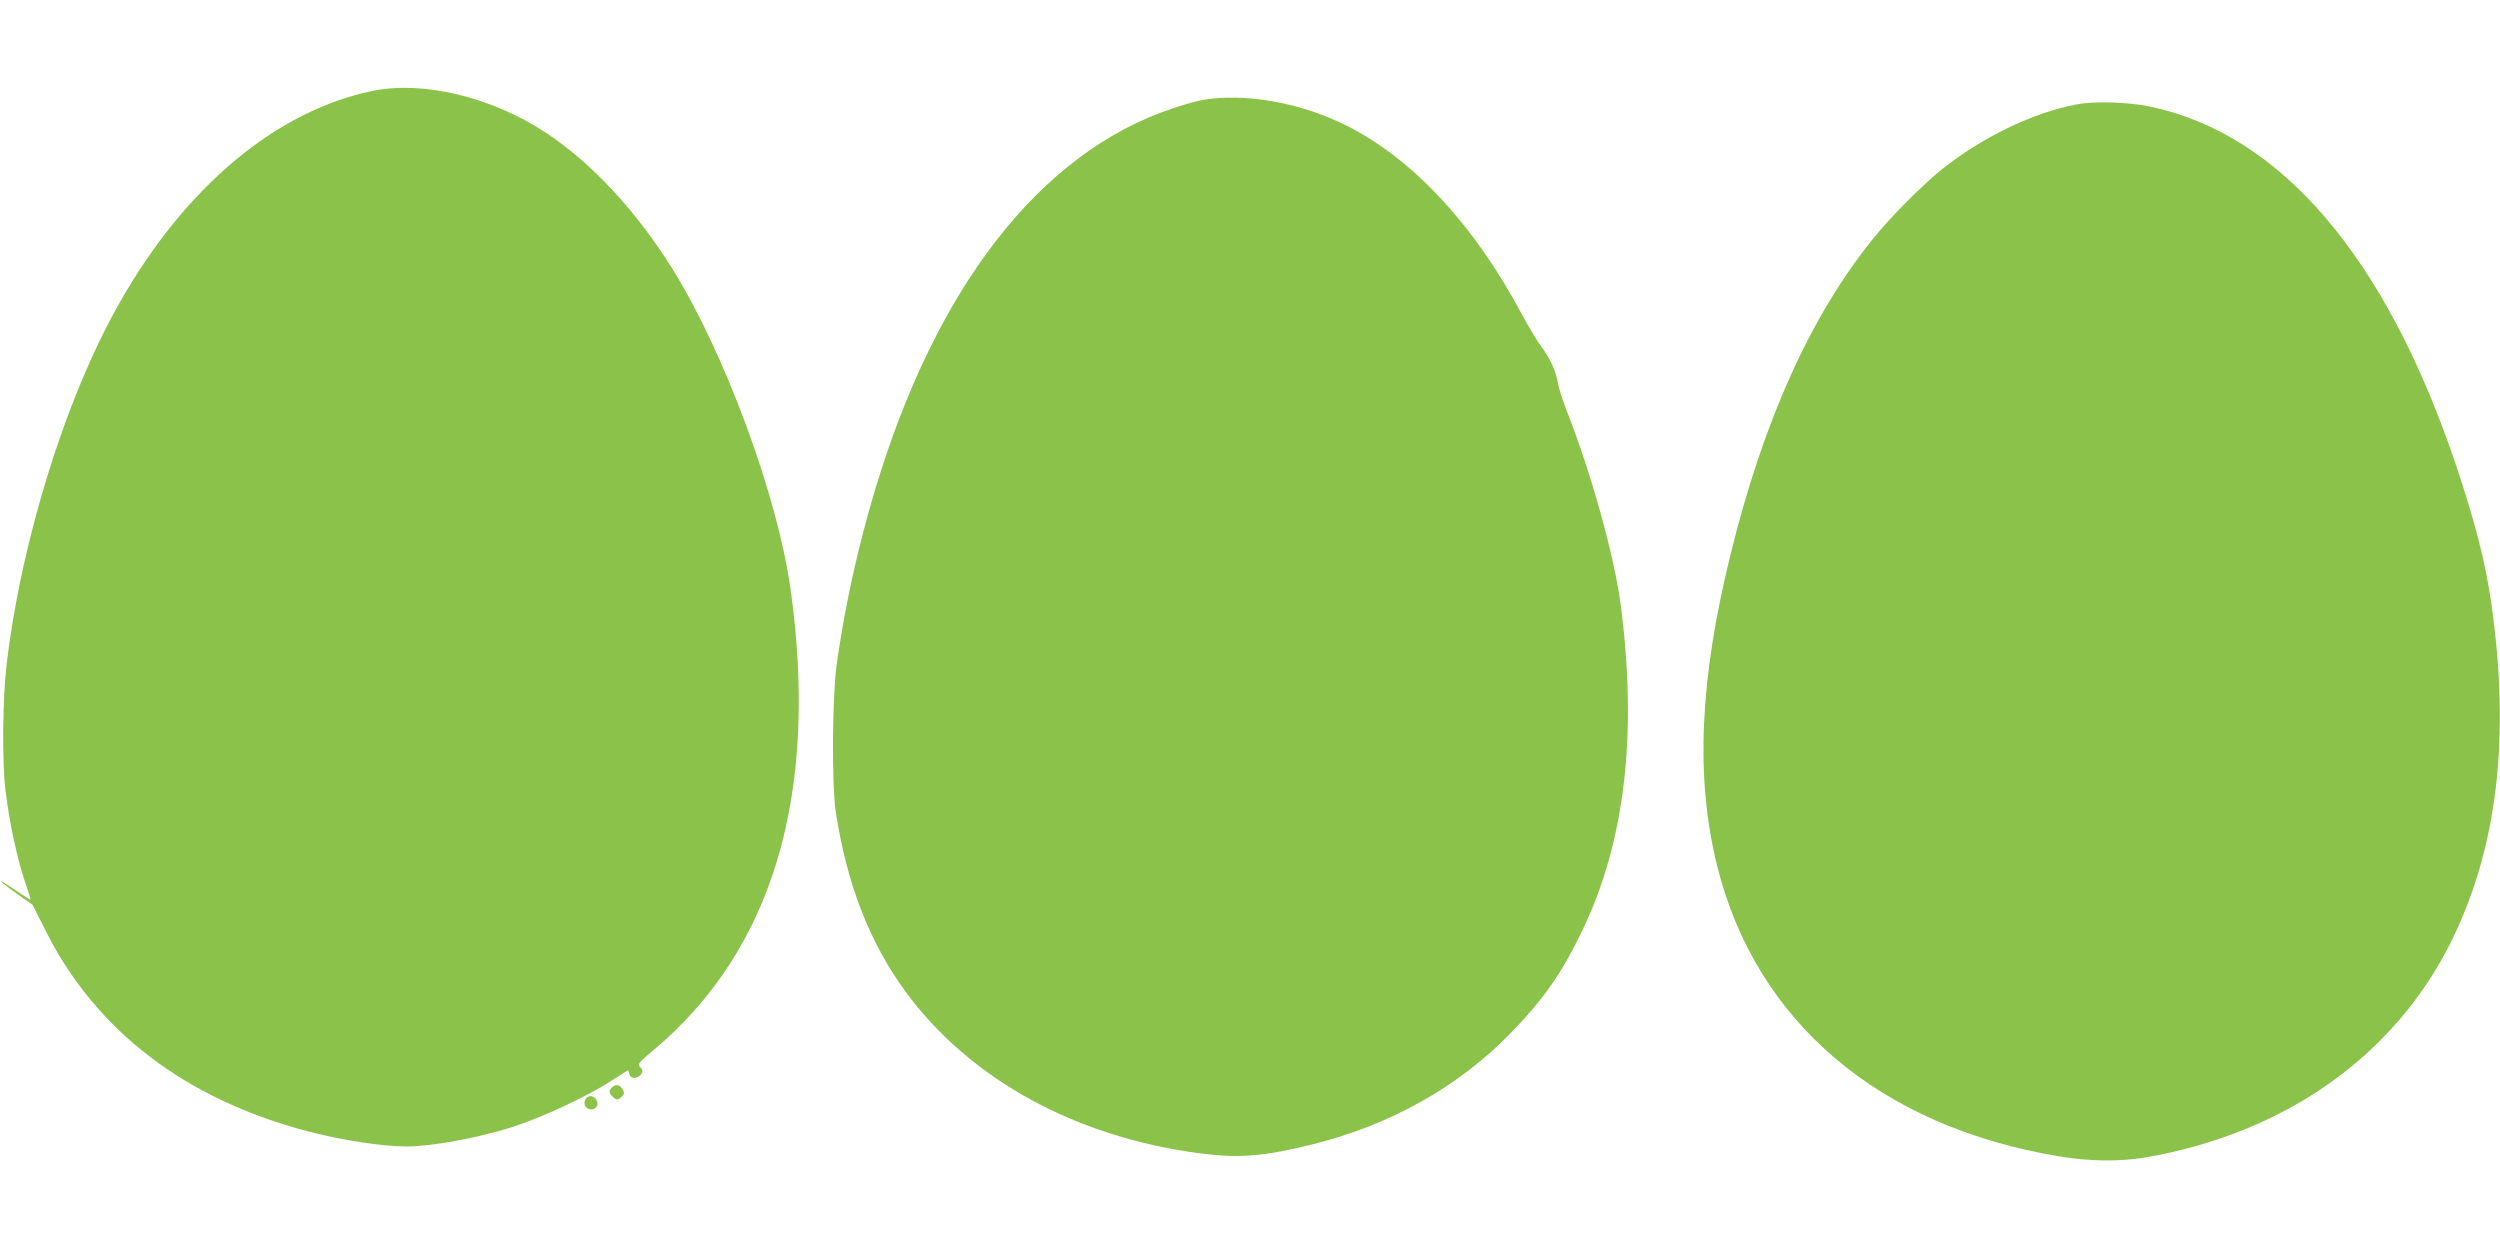 <?xml version="1.0" standalone="no"?>
<!DOCTYPE svg PUBLIC "-//W3C//DTD SVG 20010904//EN"
 "http://www.w3.org/TR/2001/REC-SVG-20010904/DTD/svg10.dtd">
<svg version="1.0" xmlns="http://www.w3.org/2000/svg"
 width="1280pt" height="640pt" viewBox="0 0 1280 640"
 preserveAspectRatio="xMidYMid meet">
<g transform="translate(0,640) scale(0.1,-0.1)"
fill="#8bc34a" stroke="none">
<path d="M1910 5935 c-555 -113 -1072 -590 -1410 -1301 -224 -471 -402 -1094
-466 -1634 -21 -176 -24 -512 -5 -655 19 -155 58 -335 95 -448 19 -56 34 -103
33 -104 -2 -1 -35 21 -76 48 -40 28 -75 49 -77 47 -1 -2 34 -30 80 -62 l83
-59 66 -131 c257 -514 718 -866 1349 -1030 168 -44 379 -76 500 -76 127 0 360
43 533 97 164 52 398 162 529 248 38 25 70 45 71 45 2 0 5 -9 8 -21 7 -25 44
-23 61 3 8 14 7 21 -6 34 -15 15 -10 22 70 89 608 511 845 1305 701 2350 -66
482 -339 1222 -609 1653 -184 293 -408 535 -640 689 -275 184 -630 271 -890
218z"/>
<path d="M6161 5889 c-30 -5 -102 -25 -160 -45 -675 -226 -1209 -912 -1521
-1953 -89 -297 -155 -600 -196 -891 -23 -161 -26 -619 -5 -755 56 -369 172
-669 358 -923 328 -447 869 -744 1506 -827 201 -26 329 -16 577 46 402 100
750 296 1020 575 168 174 258 304 364 525 215 451 279 991 196 1649 -33 258
-152 687 -278 1005 -21 55 -42 120 -46 145 -9 59 -38 123 -84 185 -21 27 -64
100 -97 160 -251 474 -580 822 -930 986 -230 108 -496 152 -704 118z"/>
<path d="M10630 5865 c-223 -42 -484 -169 -690 -334 -94 -75 -260 -242 -344
-346 -323 -397 -566 -934 -736 -1625 -158 -642 -180 -1140 -69 -1590 198 -801
830 -1338 1754 -1491 158 -26 306 -27 440 -5 713 123 1274 519 1565 1105 237
479 304 1046 205 1736 -30 207 -82 410 -179 700 -359 1069 -899 1701 -1571
1840 -112 23 -283 28 -375 10z"/>
<path d="M3135 834 c-19 -19 -19 -29 1 -48 19 -20 29 -20 48 0 12 11 13 20 6
34 -14 25 -37 32 -55 14z"/>
<path d="M3001 776 c-19 -23 -4 -56 25 -56 28 0 42 25 27 49 -14 22 -37 25
-52 7z"/>
</g>
</svg>
